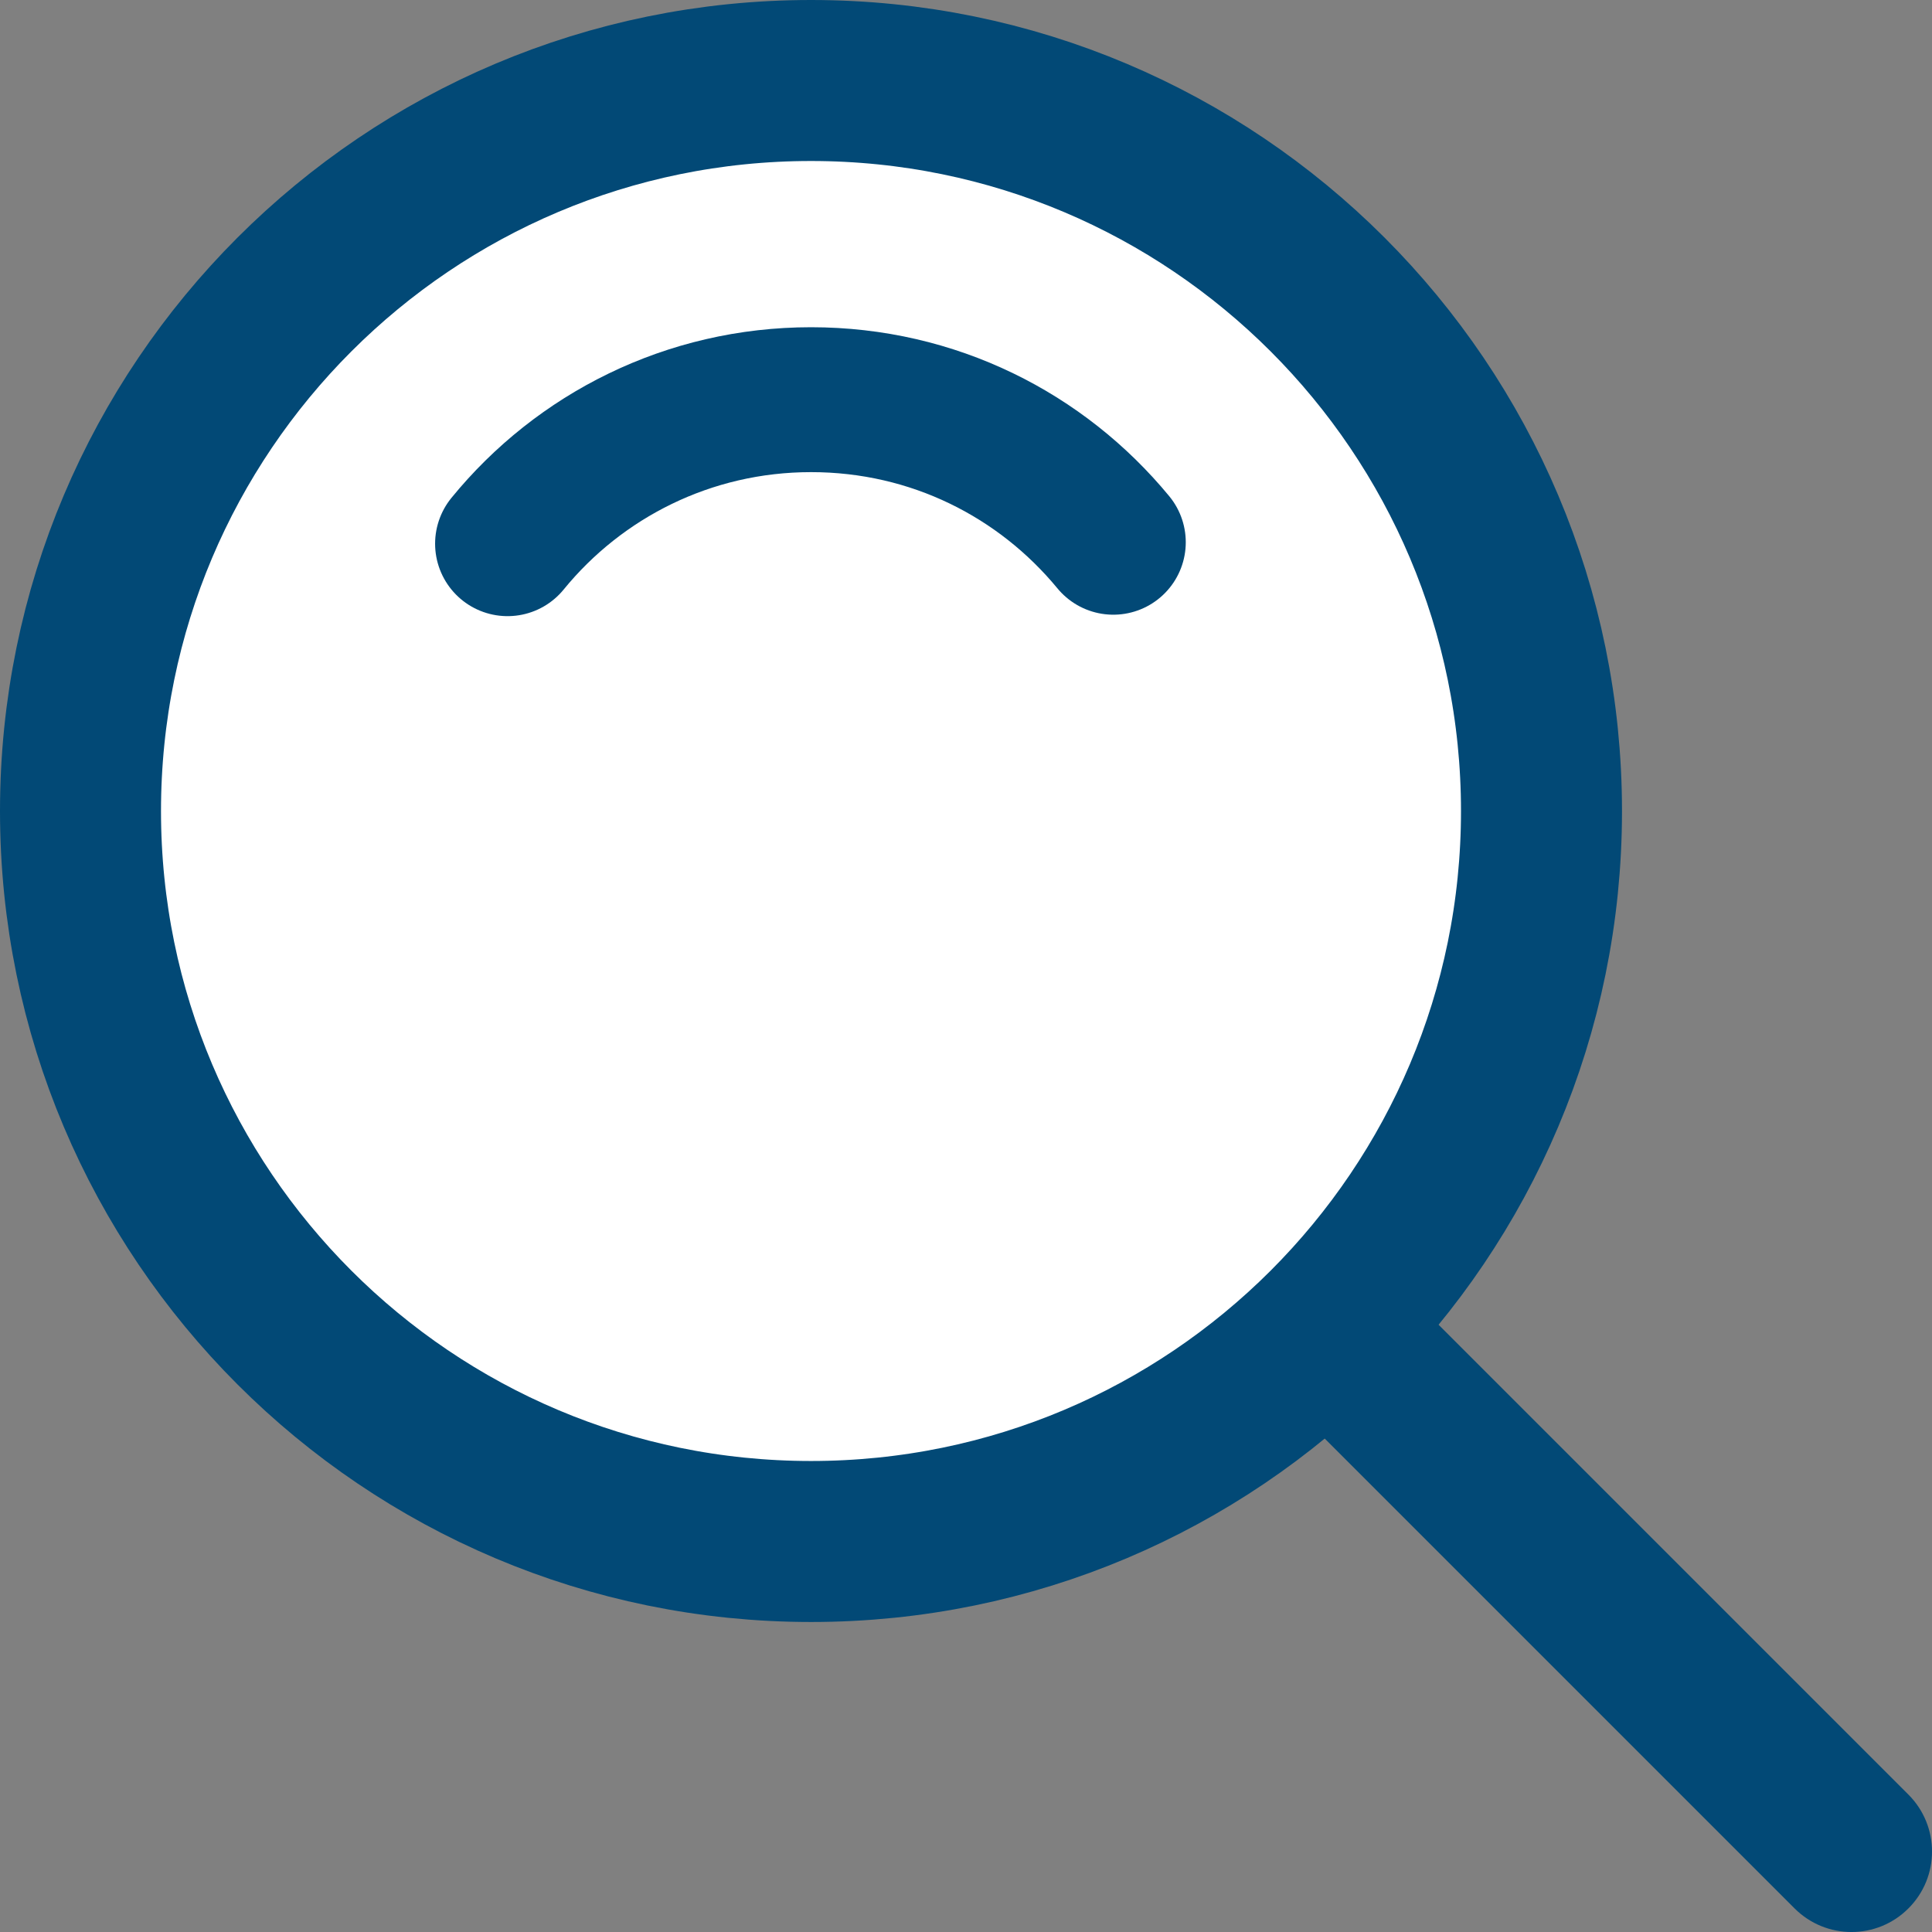 <svg width="24" height="24" viewBox="0 0 24 24" fill="none" xmlns="http://www.w3.org/2000/svg">
<rect x="0" y="0" width="24" height="24" fill="#808080" stroke="none"/>
<g id="Group 6">
<path id="Vector" d="M10.075 19.149C15.087 19.149 19.149 15.087 19.149 10.075C19.149 5.063 15.087 1 10.075 1C5.063 1 1 5.063 1 10.075C1 15.087 5.063 19.149 10.075 19.149Z" fill="white" stroke="#024976" stroke-width="2" stroke-miterlimit="10"/>
<g id="Vector_2">
<path d="M6.305 6.754C7.197 5.661 8.554 4.965 10.075 4.965C11.597 4.965 12.938 5.654 13.83 6.736" fill="white"/>
<path d="M6.305 6.754C7.197 5.661 8.554 4.965 10.075 4.965C11.597 4.965 12.938 5.654 13.83 6.736" stroke="#024976" stroke-width="1.8" stroke-miterlimit="10" stroke-linecap="round"/>
</g>
<path id="Vector_3" d="M22.293 23.707C22.684 24.098 23.317 24.098 23.707 23.707C24.098 23.317 24.098 22.684 23.707 22.293L22.293 23.707ZM15.787 17.201L22.293 23.707L23.707 22.293L17.201 15.787L15.787 17.201Z" fill="#024976"/>
</g>
</svg>
